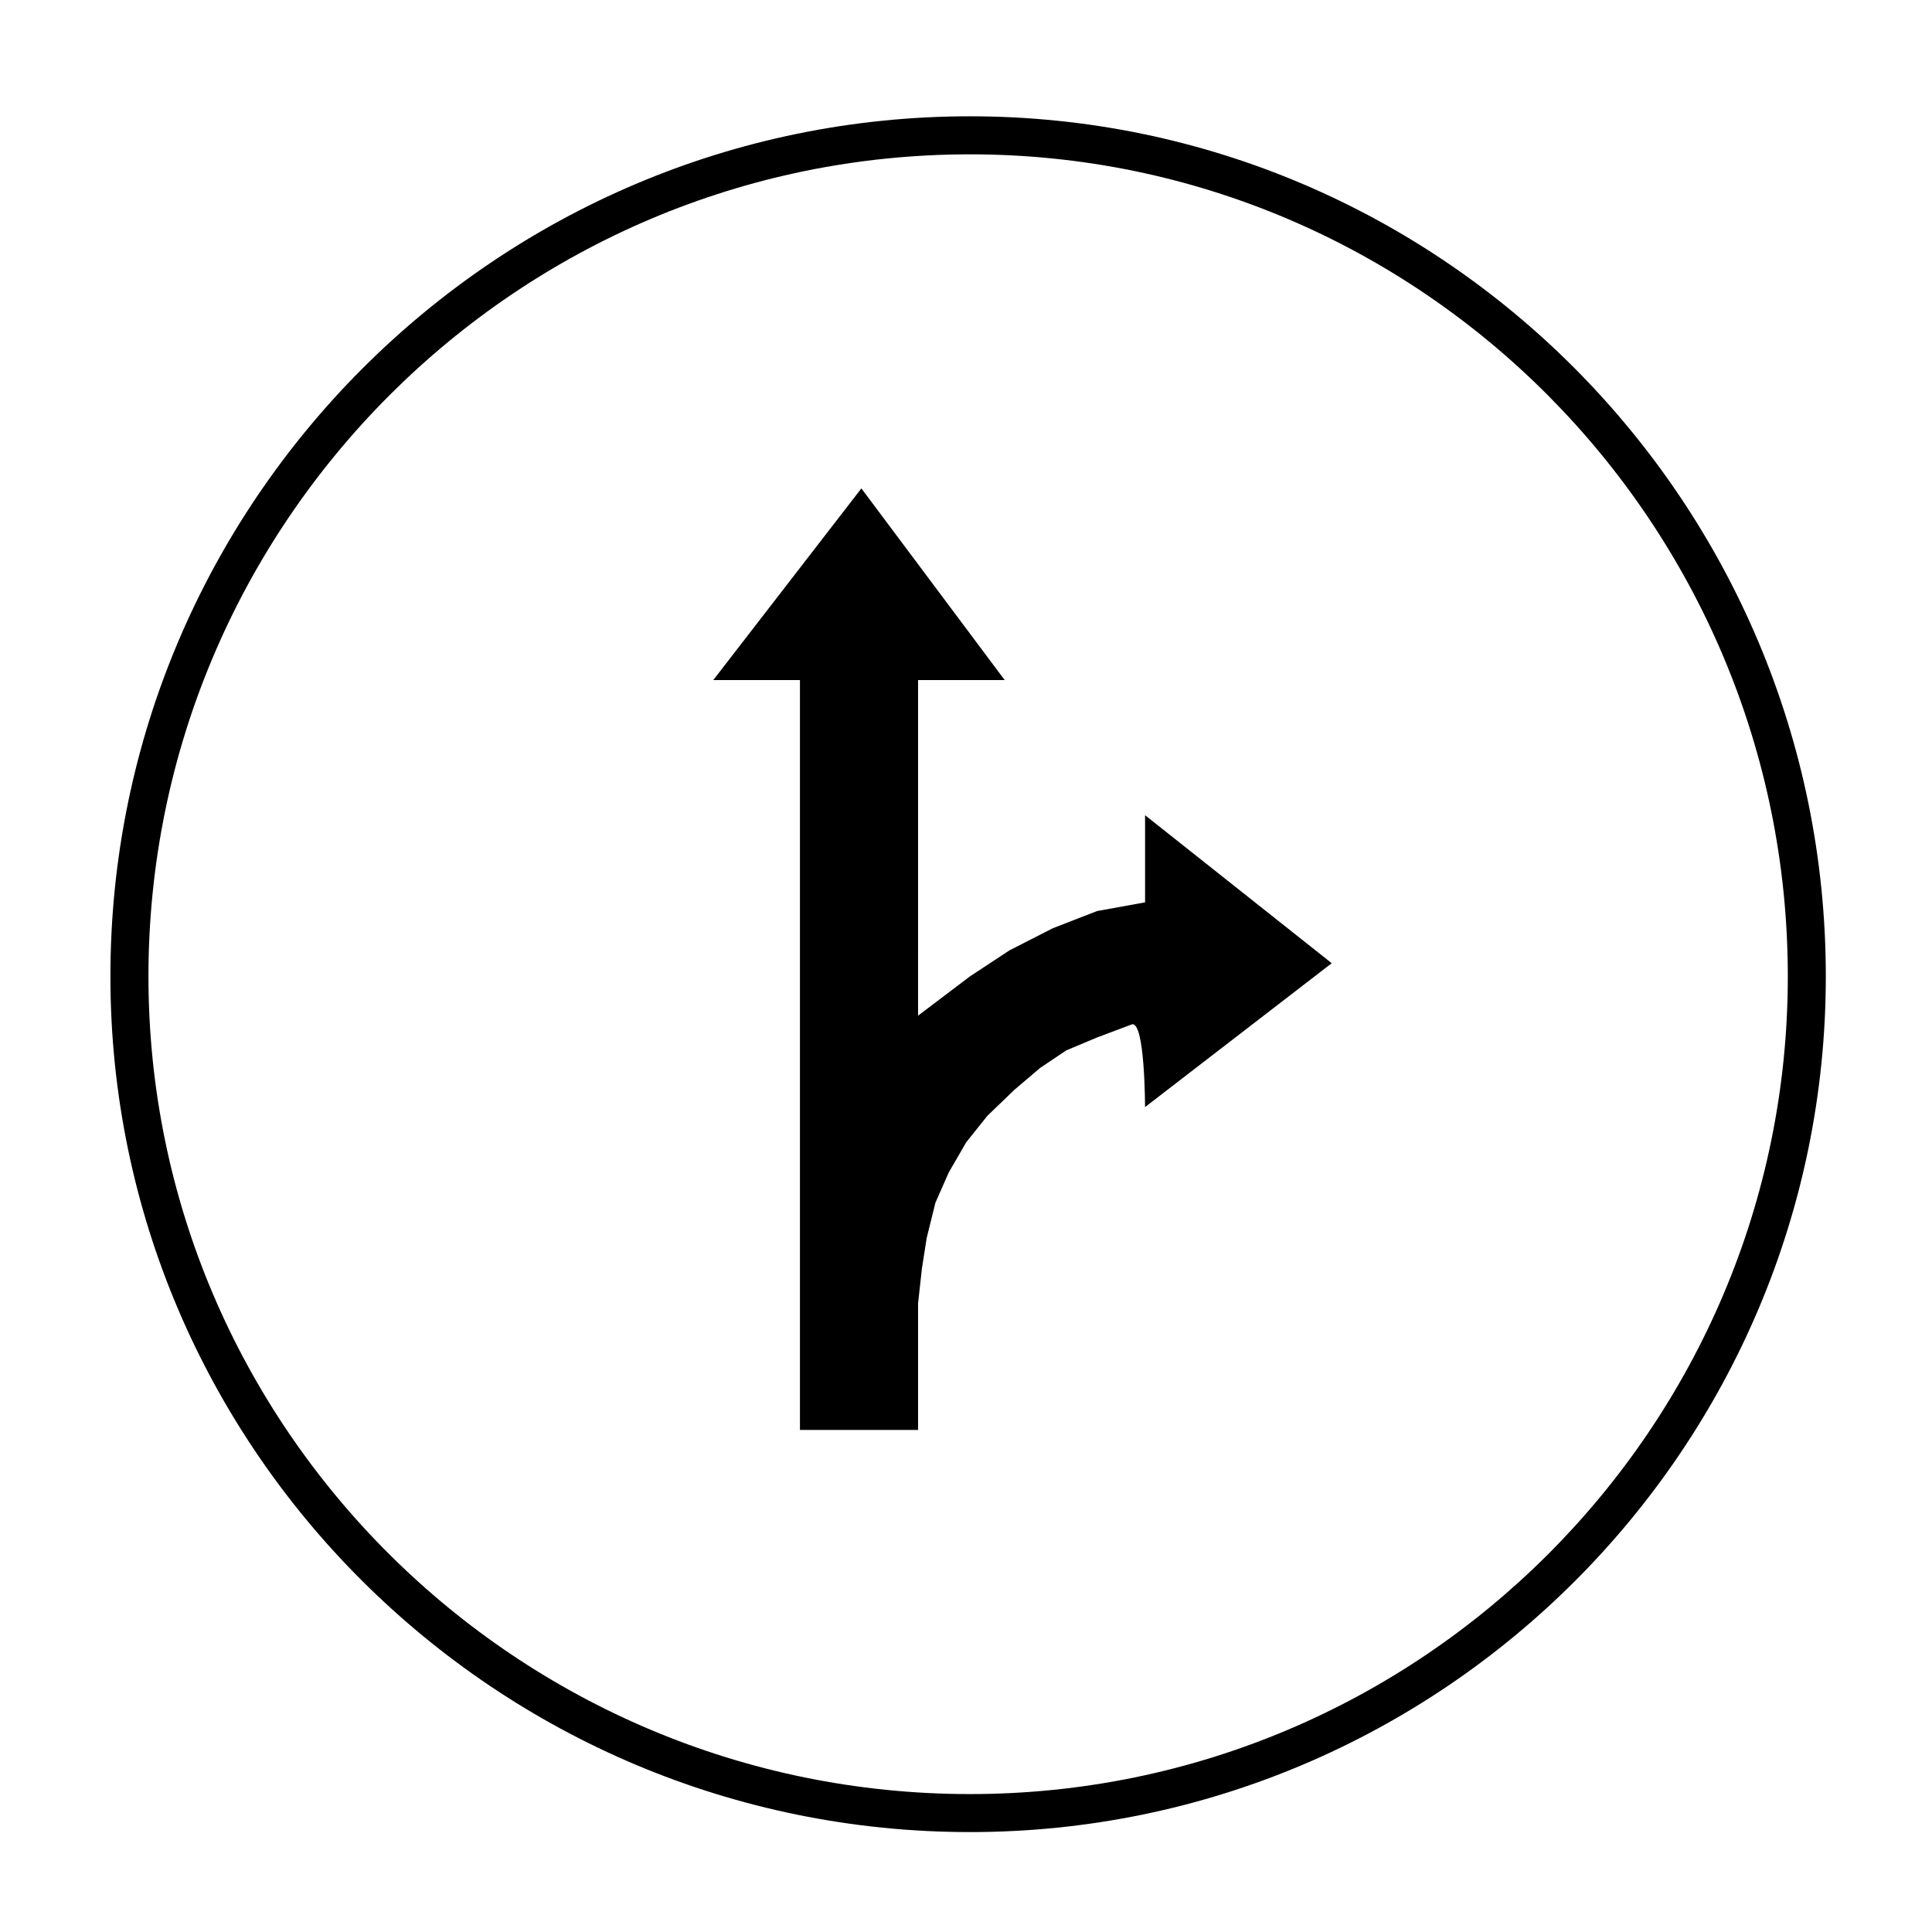 <?xml version="1.0" encoding="UTF-8"?>
<!-- Uploaded to: ICON Repo, www.iconrepo.com, Generator: ICON Repo Mixer Tools -->
<svg fill="#000000" width="800px" height="800px" version="1.1" viewBox="144 144 512 512" xmlns="http://www.w3.org/2000/svg">
 <g>
  <path d="m401.06 629.52c-125.61 0-227.8-101.72-227.8-226.77 0-125.68 102.19-227.93 227.8-227.93 125.06 0 226.8 102.25 226.8 227.93 0 125.04-101.75 226.77-226.8 226.77zm0-444.62c-120.05 0-217.72 97.73-217.72 217.86 0 119.48 97.668 216.69 217.72 216.69 119.5 0 216.73-97.203 216.73-216.69-0.004-120.12-97.227-217.86-216.73-217.86z"/>
  <path d="m496.92 399.26-49.465-39.223v23.094l-12.742 2.312-11.719 4.555-11.473 5.856-10.461 6.887-13.766 10.418 0.004-88.934h22.957l-37.98-50.793-39.25 50.793h22.969v198.72h31.301v-33.504l1.031-9.34 1.258-8.031 2.312-9.34 3.543-8.031 4.606-7.961 5.617-7.027 7.113-6.856 6.926-5.883 6.867-4.606 8.137-3.414 9.211-3.465c3.531-1.168 3.531 21.906 3.531 21.906z"/>
 </g>
</svg>